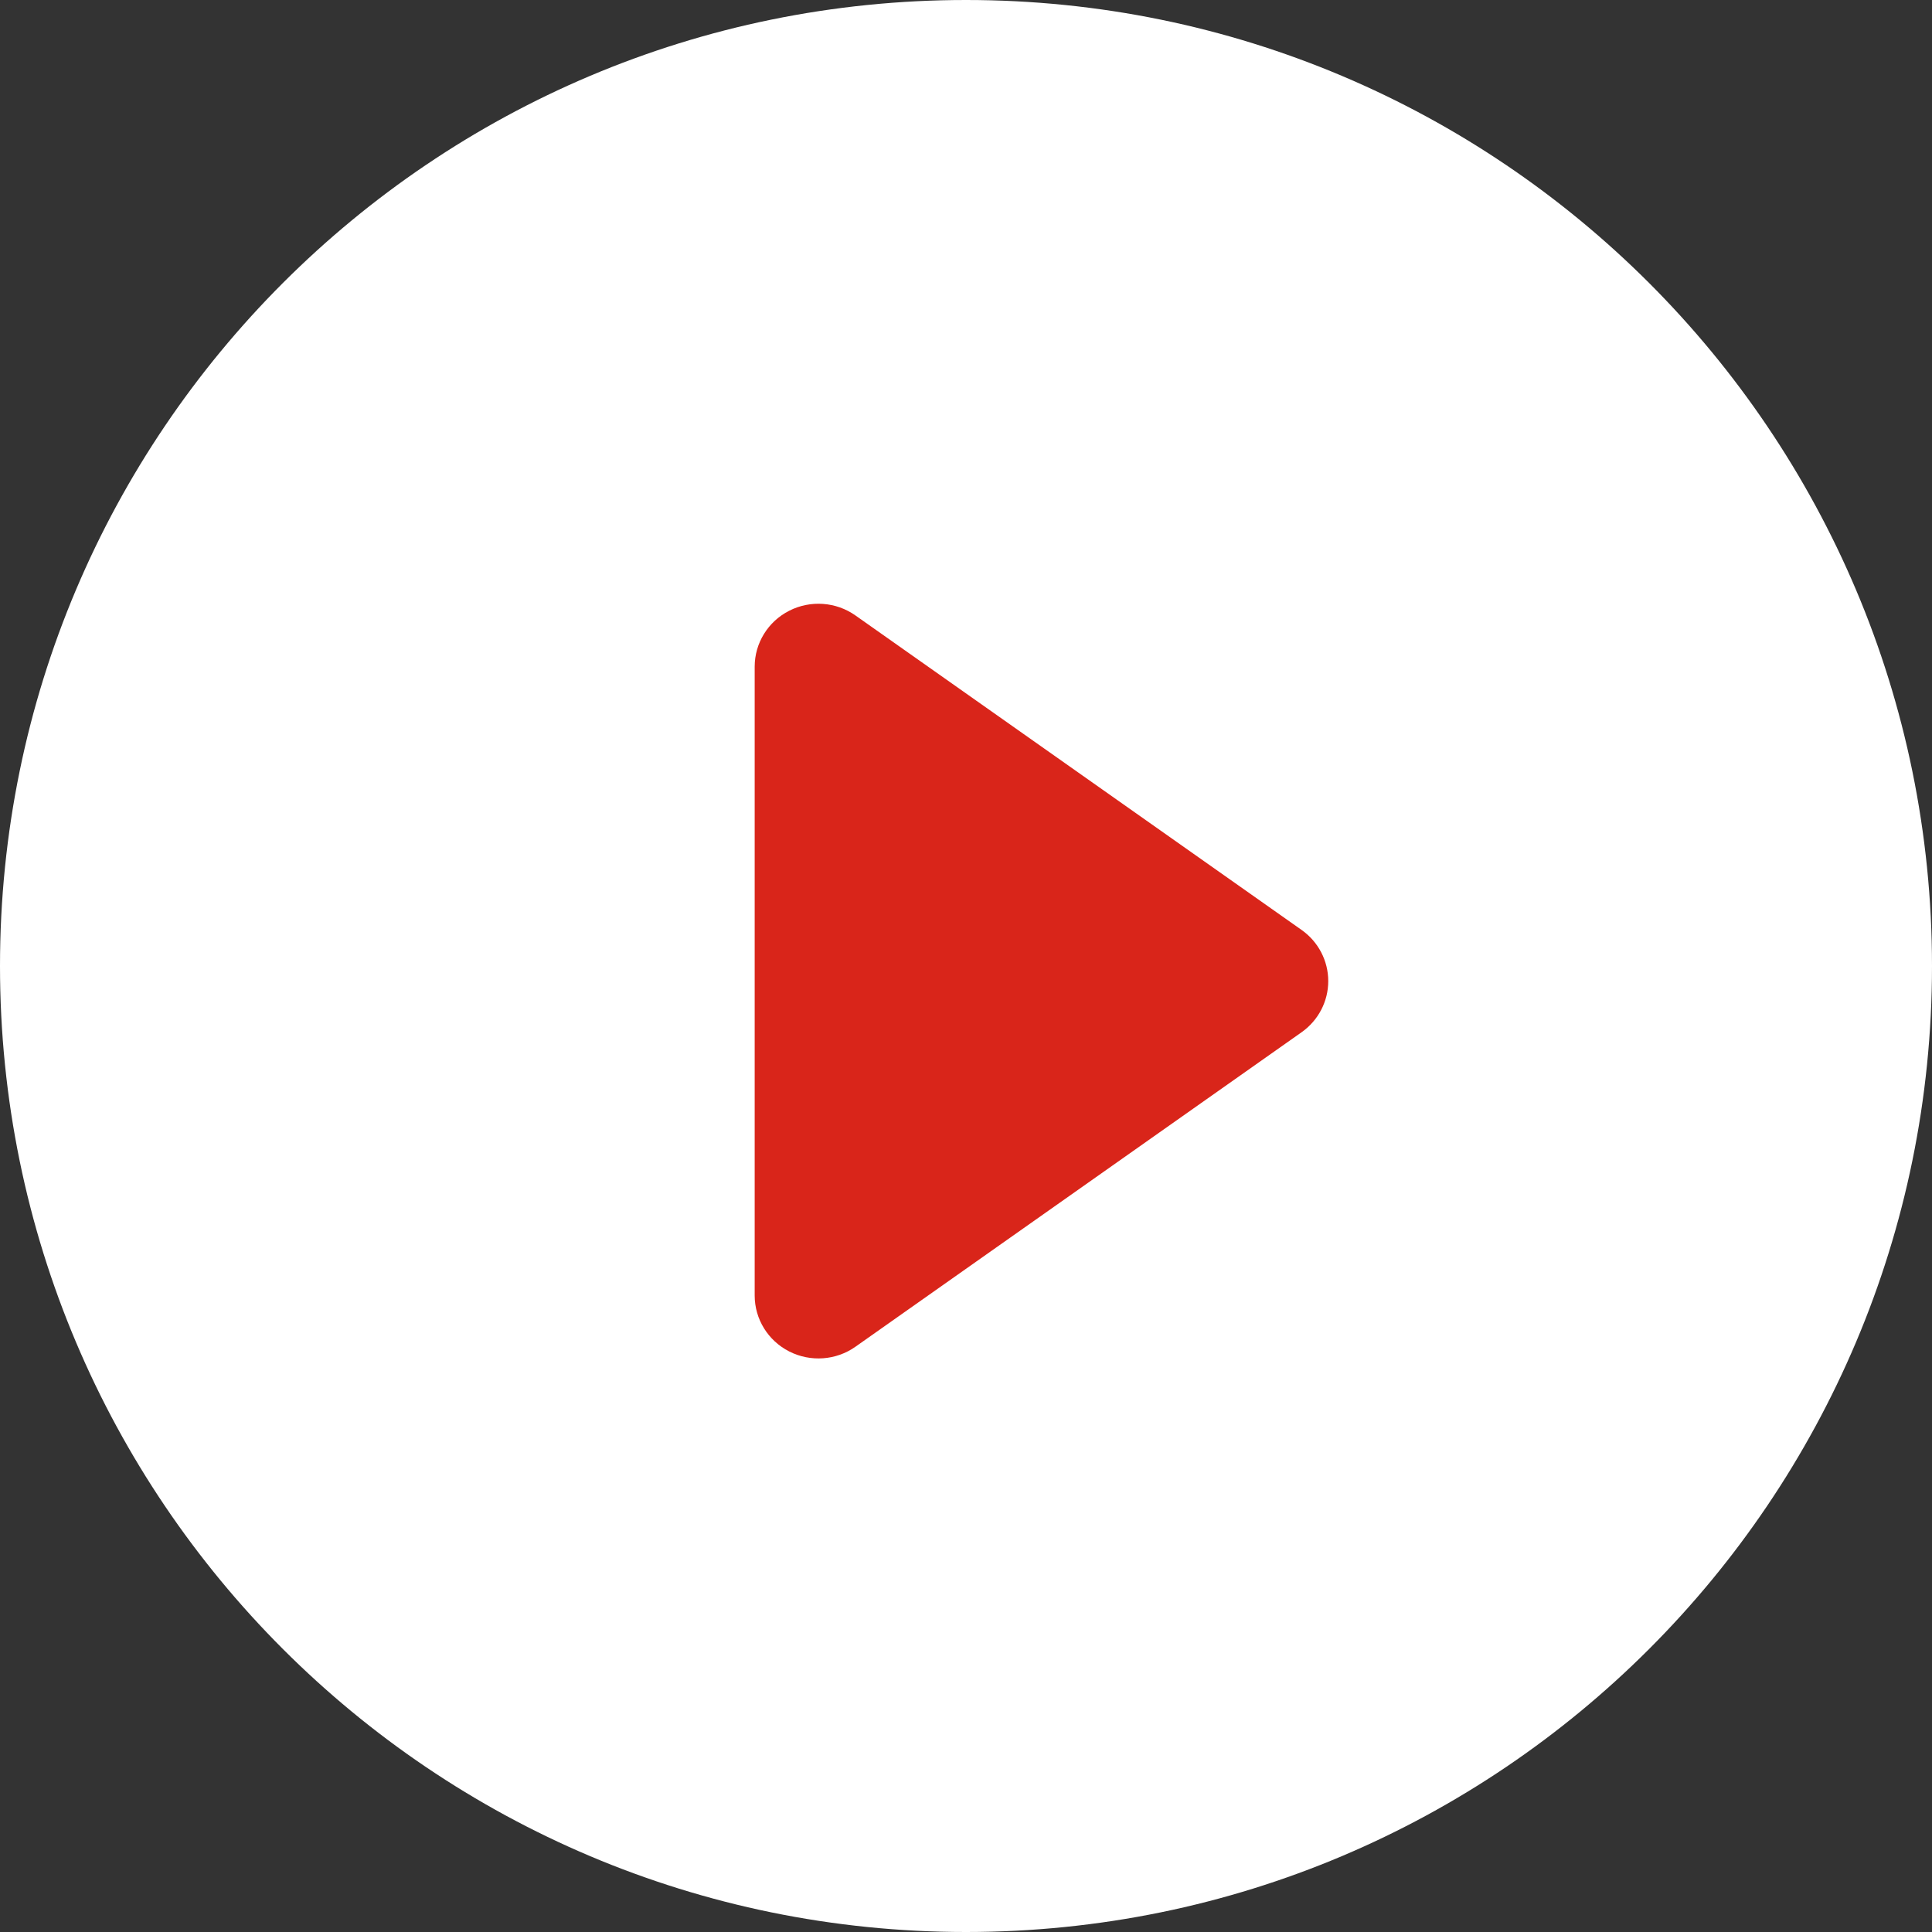 <svg width="64" height="64" viewBox="0 0 64 64" fill="none" xmlns="http://www.w3.org/2000/svg">
<rect x="0" y="0" width="64" height="64" fill="#333333" stroke="none"/>
<path d="M0 32C0 14.327 14.327 0 32 0C49.673 0 64 14.327 64 32C64 49.673 49.673 64 32 64C14.327 64 0 49.673 0 32Z" fill="white"/>
<path d="M26.145 20.231C26.848 19.874 27.695 19.934 28.338 20.388L43.116 30.805C43.671 31.196 44 31.827 44 32.5C44 33.173 43.671 33.804 43.116 34.195L28.338 44.612C27.695 45.066 26.848 45.126 26.145 44.769C25.442 44.412 25 43.697 25 42.917V22.083C25 21.303 25.442 20.588 26.145 20.231Z" fill="#D9251A"/>
</svg>
